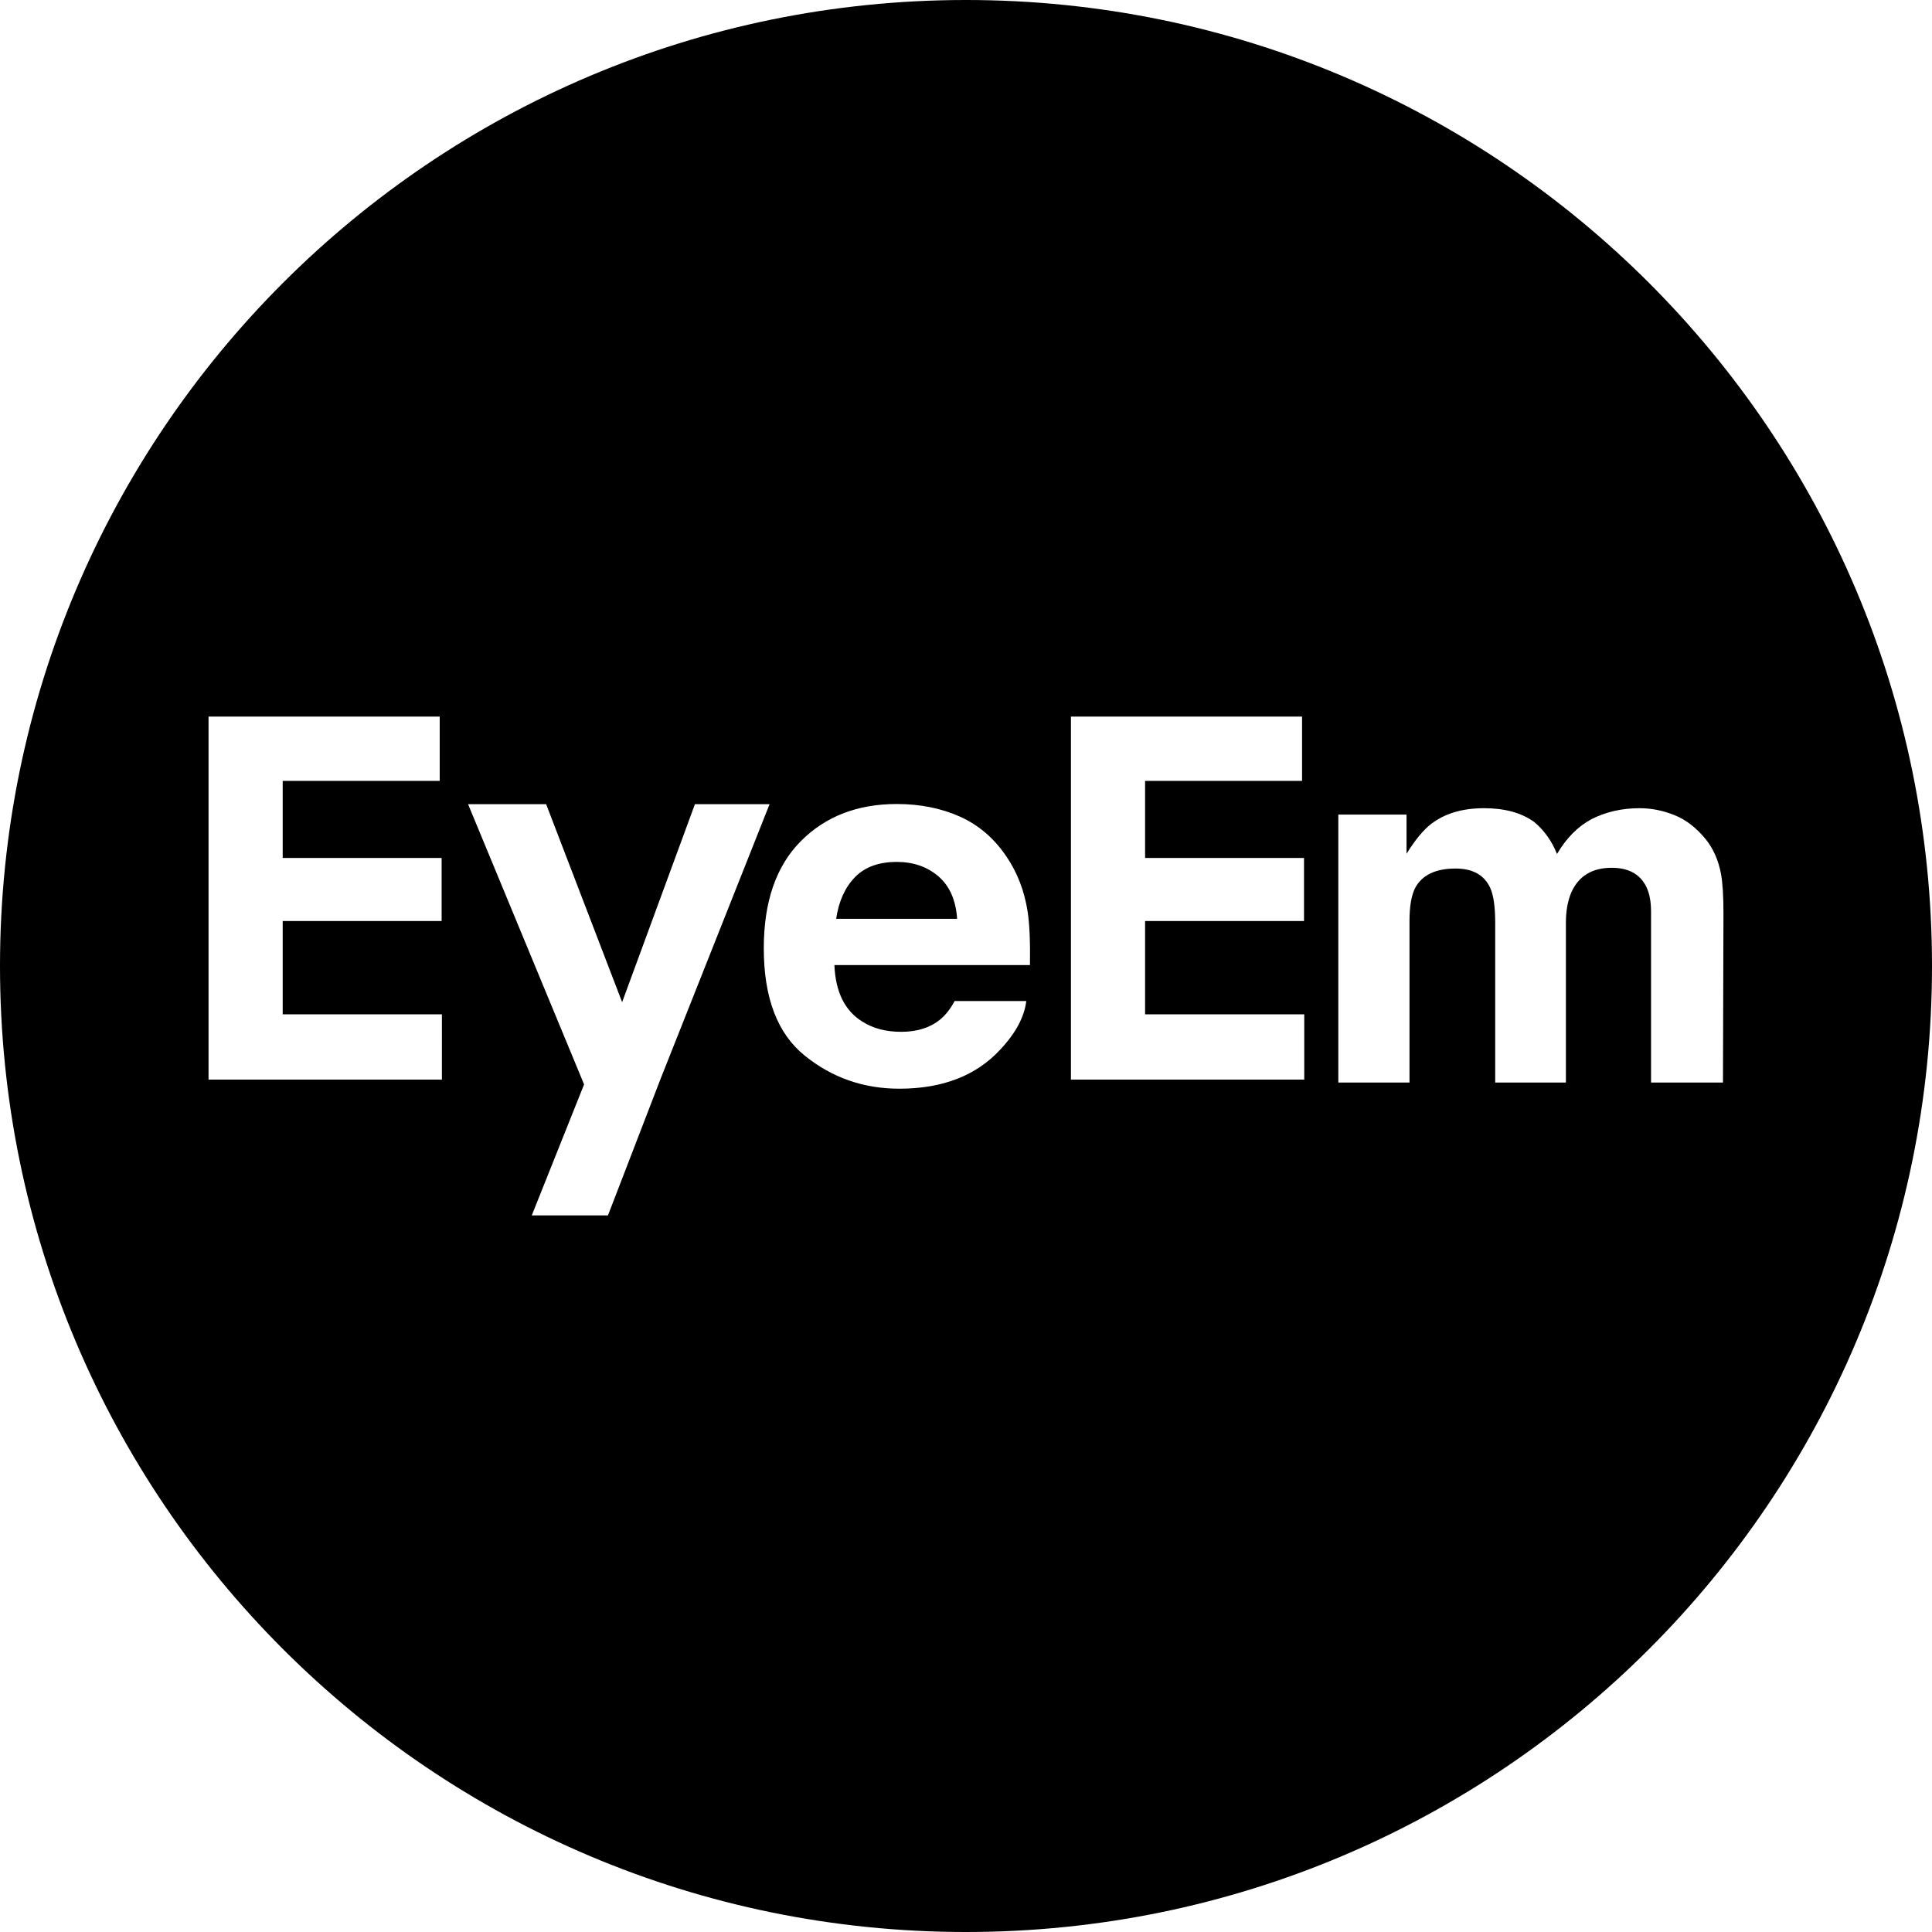 <?xml version="1.0" encoding="iso-8859-1"?>
<!-- Generator: Adobe Illustrator 16.0.0, SVG Export Plug-In . SVG Version: 6.00 Build 0)  -->
<!DOCTYPE svg PUBLIC "-//W3C//DTD SVG 1.1//EN" "http://www.w3.org/Graphics/SVG/1.1/DTD/svg11.dtd">
<svg version="1.1" id="Capa_1" xmlns="http://www.w3.org/2000/svg" xmlns:xlink="http://www.w3.org/1999/xlink" x="0px" y="0px"
	 width="97.75px" height="97.75px" viewBox="0 0 97.75 97.75" style="enable-background:new 0 0 97.75 97.75;" xml:space="preserve"
	>
<g>
	<g>
		<path d="M45.374,43.609c-0.913,0-1.618,0.258-2.12,0.775c-0.501,0.517-0.818,1.218-0.948,2.103h6.12
			c-0.063-0.943-0.381-1.659-0.945-2.147C46.913,43.853,46.211,43.609,45.374,43.609z"/>
		<path d="M48.875,0C21.883,0,0,21.882,0,48.875S21.883,97.75,48.875,97.75S97.75,75.868,97.75,48.875S75.867,0,48.875,0z
			 M22.358,54.623H10.551V36.257h11.696v3.252h-7.944v3.901h8.041v3.189h-8.041v4.721h8.056L22.358,54.623L22.358,54.623z
			 M30.76,61.493h-3.855l2.647-6.627l-5.87-14.179h3.95l3.845,10.018l3.683-10.018h3.777l-5.496,13.85L30.76,61.493z M52.111,48.829
			h-9.894c0.056,1.362,0.53,2.317,1.422,2.864c0.542,0.343,1.193,0.512,1.956,0.512c0.81,0,1.467-0.208,1.974-0.624
			c0.274-0.224,0.518-0.535,0.731-0.933h3.625c-0.097,0.805-0.535,1.623-1.316,2.455c-1.217,1.319-2.919,1.98-5.107,1.98
			c-1.81,0-3.404-0.557-4.785-1.672c-1.383-1.114-2.073-2.926-2.073-5.436c0-2.353,0.625-4.157,1.871-5.413
			c1.247-1.255,2.866-1.883,4.857-1.883c1.181,0,2.246,0.213,3.194,0.637c0.948,0.425,1.729,1.094,2.347,2.009
			c0.554,0.807,0.917,1.743,1.082,2.807C52.09,46.758,52.129,47.656,52.111,48.829z M65.988,54.623H54.184V36.257h11.694v3.252
			h-7.942v3.901h8.041v3.189h-8.041v4.721h8.053V54.623L65.988,54.623z M83.535,54.771v-8.647c0-0.515-0.08-0.938-0.247-1.271
			c-0.315-0.63-0.897-0.947-1.745-0.947c-0.979,0-1.656,0.407-2.031,1.222c-0.189,0.432-0.285,0.95-0.285,1.557v8.086H75.65v-8.086
			c0-0.806-0.084-1.392-0.25-1.757c-0.299-0.656-0.885-0.984-1.756-0.984c-1.014,0-1.693,0.328-2.045,0.984
			c-0.19,0.375-0.285,0.931-0.285,1.67v8.173h-3.601V41.215h3.451v1.981c0.438-0.706,0.854-1.208,1.245-1.507
			c0.689-0.532,1.582-0.798,2.679-0.798c1.038,0,1.877,0.228,2.519,0.686c0.516,0.423,0.904,0.968,1.17,1.631
			c0.467-0.797,1.043-1.382,1.734-1.756c0.73-0.373,1.543-0.561,2.44-0.561c0.598,0,1.187,0.116,1.769,0.35
			c0.581,0.232,1.108,0.64,1.582,1.22c0.381,0.474,0.639,1.056,0.771,1.746c0.085,0.457,0.126,1.125,0.126,2.005l-0.025,8.56H83.535
			z"/>
	</g>
</g>
<g>
</g>
<g>
</g>
<g>
</g>
<g>
</g>
<g>
</g>
<g>
</g>
<g>
</g>
<g>
</g>
<g>
</g>
<g>
</g>
<g>
</g>
<g>
</g>
<g>
</g>
<g>
</g>
<g>
</g>
</svg>

